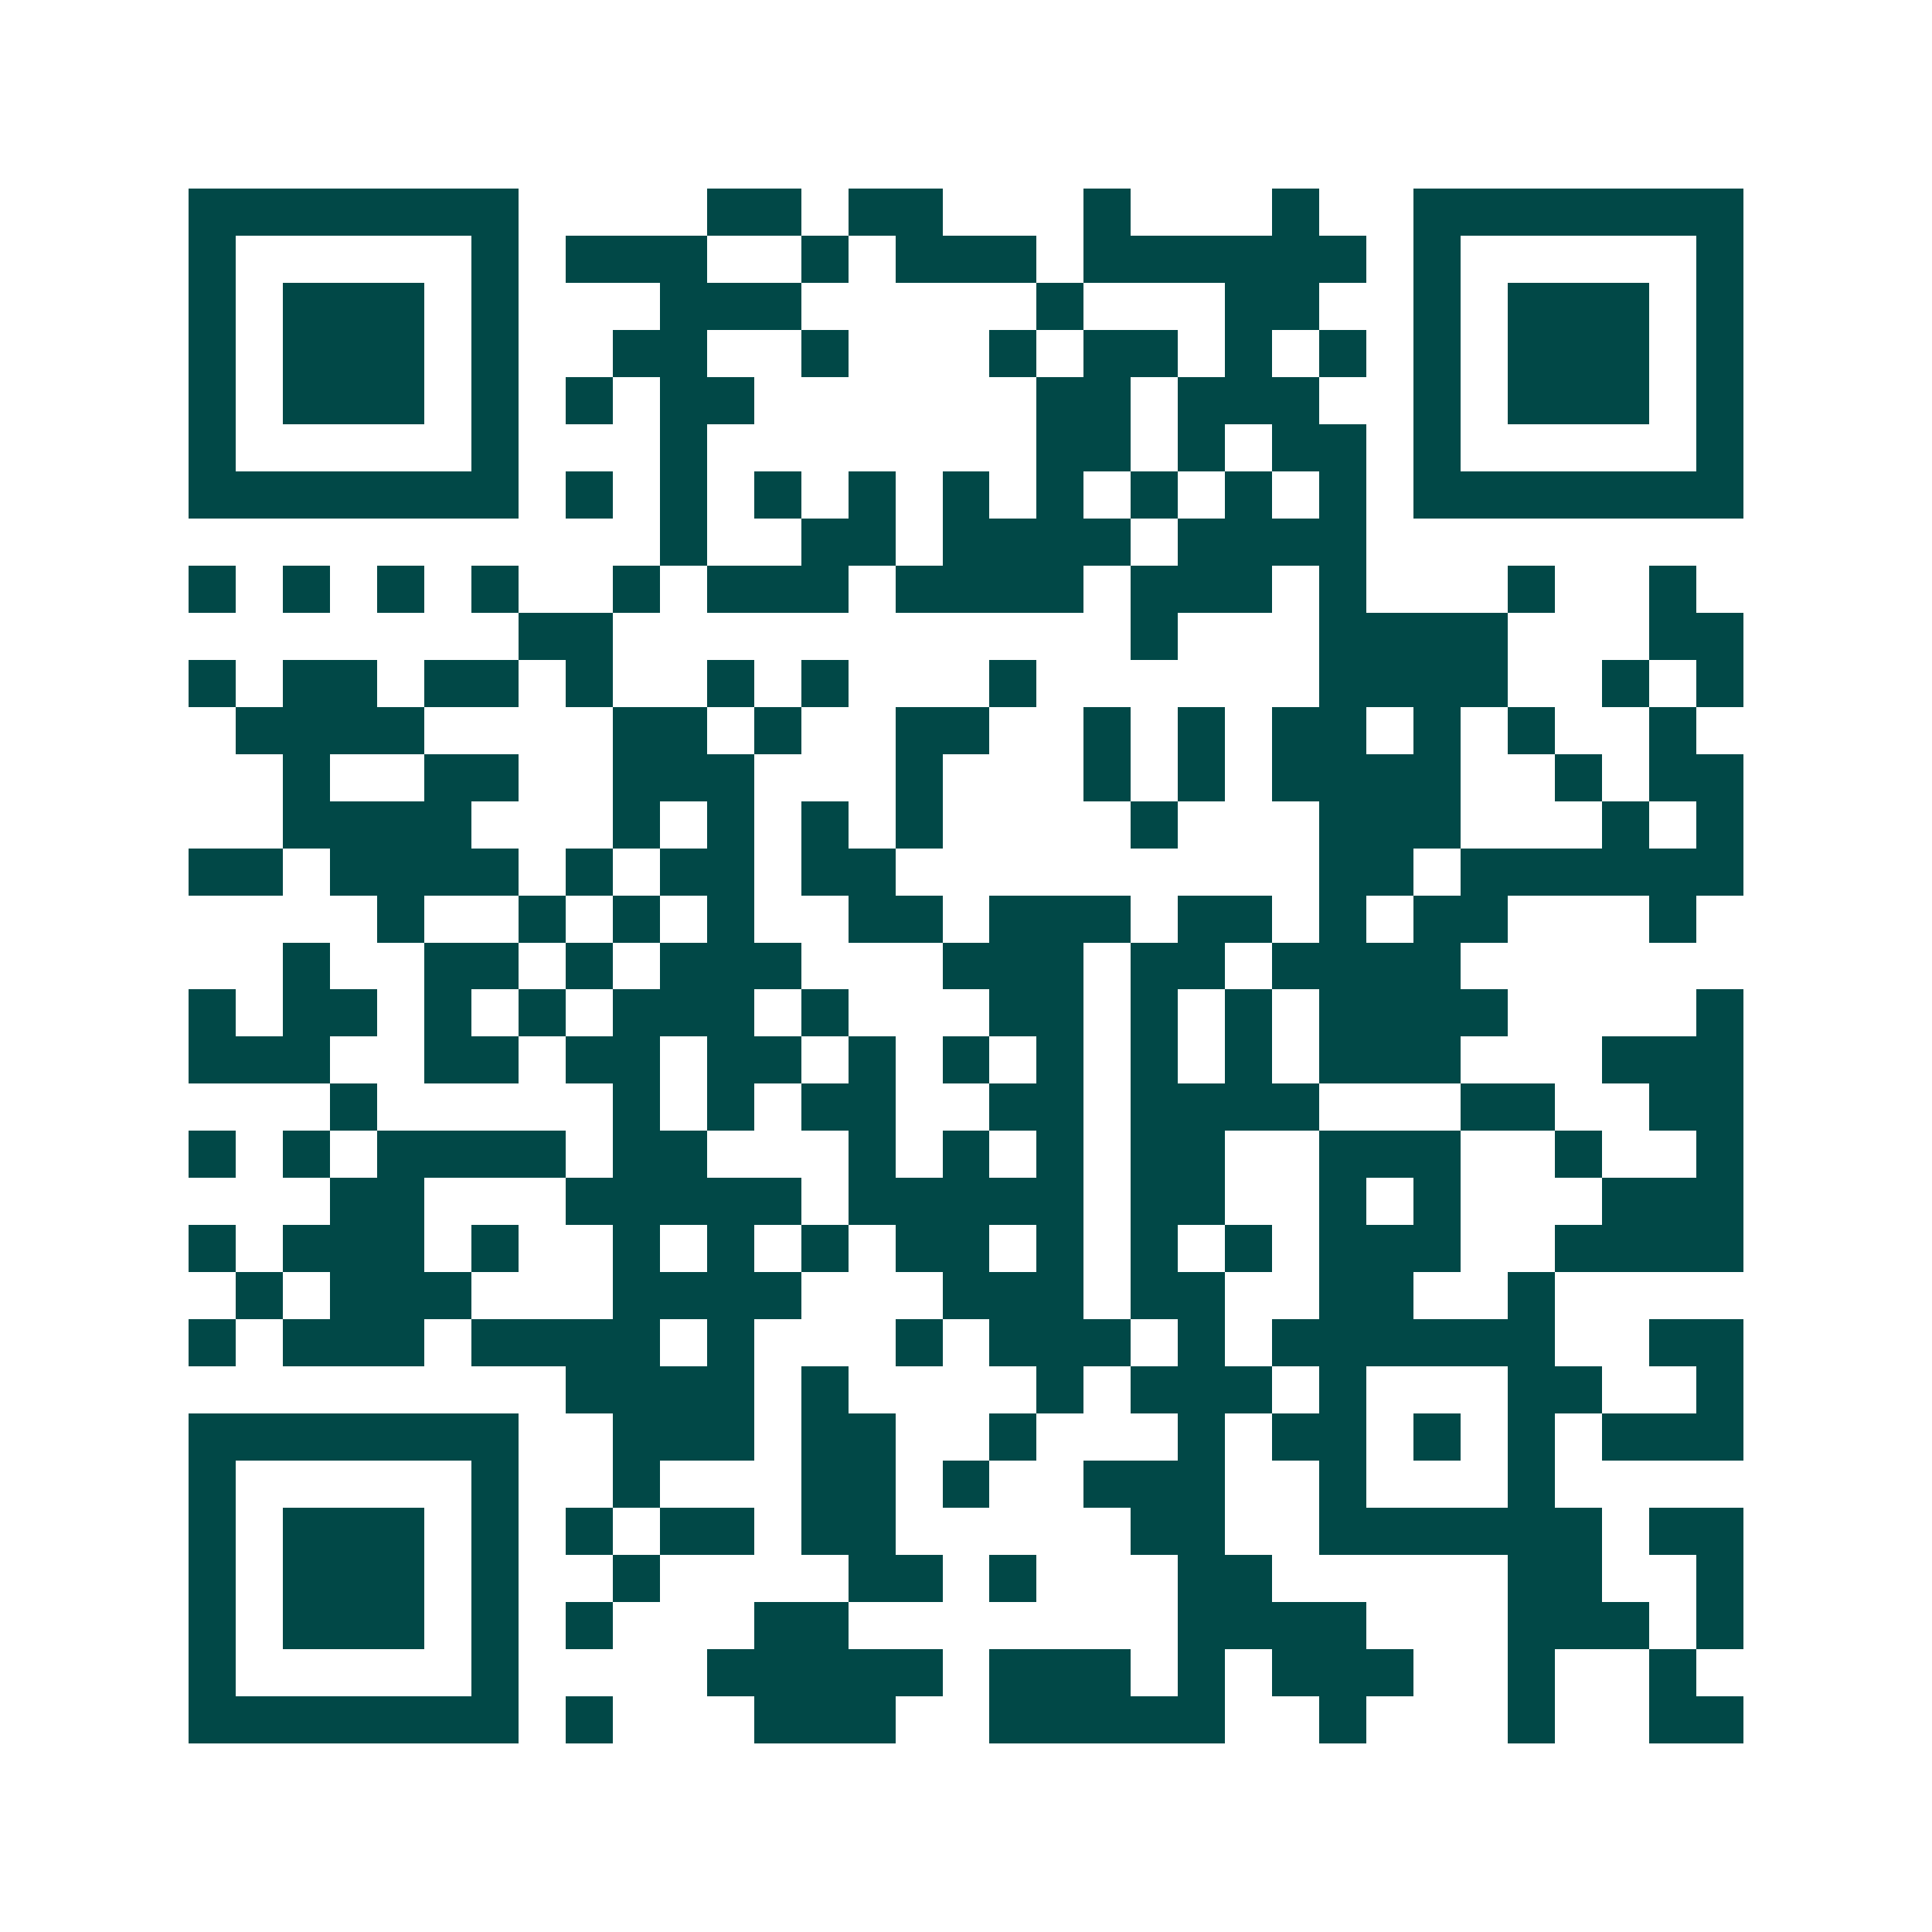 <svg xmlns="http://www.w3.org/2000/svg" width="200" height="200" viewBox="0 0 41 41" shape-rendering="crispEdges"><path fill="#ffffff" d="M0 0h41v41H0z"/><path stroke="#014847" d="M4 4.5h7m4 0h2m1 0h2m3 0h1m3 0h1m2 0h7M4 5.5h1m5 0h1m1 0h3m2 0h1m1 0h3m1 0h6m1 0h1m5 0h1M4 6.5h1m1 0h3m1 0h1m3 0h3m5 0h1m3 0h2m2 0h1m1 0h3m1 0h1M4 7.5h1m1 0h3m1 0h1m2 0h2m2 0h1m3 0h1m1 0h2m1 0h1m1 0h1m1 0h1m1 0h3m1 0h1M4 8.5h1m1 0h3m1 0h1m1 0h1m1 0h2m6 0h2m1 0h3m2 0h1m1 0h3m1 0h1M4 9.5h1m5 0h1m3 0h1m7 0h2m1 0h1m1 0h2m1 0h1m5 0h1M4 10.5h7m1 0h1m1 0h1m1 0h1m1 0h1m1 0h1m1 0h1m1 0h1m1 0h1m1 0h1m1 0h7M14 11.5h1m2 0h2m1 0h4m1 0h4M4 12.5h1m1 0h1m1 0h1m1 0h1m2 0h1m1 0h3m1 0h4m1 0h3m1 0h1m3 0h1m2 0h1M11 13.5h2m11 0h1m3 0h4m3 0h2M4 14.5h1m1 0h2m1 0h2m1 0h1m2 0h1m1 0h1m3 0h1m6 0h4m2 0h1m1 0h1M5 15.5h4m4 0h2m1 0h1m2 0h2m2 0h1m1 0h1m1 0h2m1 0h1m1 0h1m2 0h1M6 16.5h1m2 0h2m2 0h3m3 0h1m3 0h1m1 0h1m1 0h4m2 0h1m1 0h2M6 17.5h4m3 0h1m1 0h1m1 0h1m1 0h1m4 0h1m3 0h3m3 0h1m1 0h1M4 18.5h2m1 0h4m1 0h1m1 0h2m1 0h2m9 0h2m1 0h6M8 19.5h1m2 0h1m1 0h1m1 0h1m2 0h2m1 0h3m1 0h2m1 0h1m1 0h2m3 0h1M6 20.5h1m2 0h2m1 0h1m1 0h3m3 0h3m1 0h2m1 0h4M4 21.5h1m1 0h2m1 0h1m1 0h1m1 0h3m1 0h1m3 0h2m1 0h1m1 0h1m1 0h4m4 0h1M4 22.5h3m2 0h2m1 0h2m1 0h2m1 0h1m1 0h1m1 0h1m1 0h1m1 0h1m1 0h3m3 0h3M7 23.5h1m5 0h1m1 0h1m1 0h2m2 0h2m1 0h4m3 0h2m2 0h2M4 24.5h1m1 0h1m1 0h4m1 0h2m3 0h1m1 0h1m1 0h1m1 0h2m2 0h3m2 0h1m2 0h1M7 25.5h2m3 0h5m1 0h5m1 0h2m2 0h1m1 0h1m3 0h3M4 26.5h1m1 0h3m1 0h1m2 0h1m1 0h1m1 0h1m1 0h2m1 0h1m1 0h1m1 0h1m1 0h3m2 0h4M5 27.5h1m1 0h3m3 0h4m3 0h3m1 0h2m2 0h2m2 0h1M4 28.5h1m1 0h3m1 0h4m1 0h1m3 0h1m1 0h3m1 0h1m1 0h6m2 0h2M12 29.5h4m1 0h1m4 0h1m1 0h3m1 0h1m3 0h2m2 0h1M4 30.5h7m2 0h3m1 0h2m2 0h1m3 0h1m1 0h2m1 0h1m1 0h1m1 0h3M4 31.5h1m5 0h1m2 0h1m3 0h2m1 0h1m2 0h3m2 0h1m3 0h1M4 32.5h1m1 0h3m1 0h1m1 0h1m1 0h2m1 0h2m5 0h2m2 0h6m1 0h2M4 33.5h1m1 0h3m1 0h1m2 0h1m4 0h2m1 0h1m3 0h2m5 0h2m2 0h1M4 34.5h1m1 0h3m1 0h1m1 0h1m3 0h2m7 0h4m3 0h3m1 0h1M4 35.5h1m5 0h1m4 0h5m1 0h3m1 0h1m1 0h3m2 0h1m2 0h1M4 36.5h7m1 0h1m3 0h3m2 0h5m2 0h1m3 0h1m2 0h2"/></svg>

